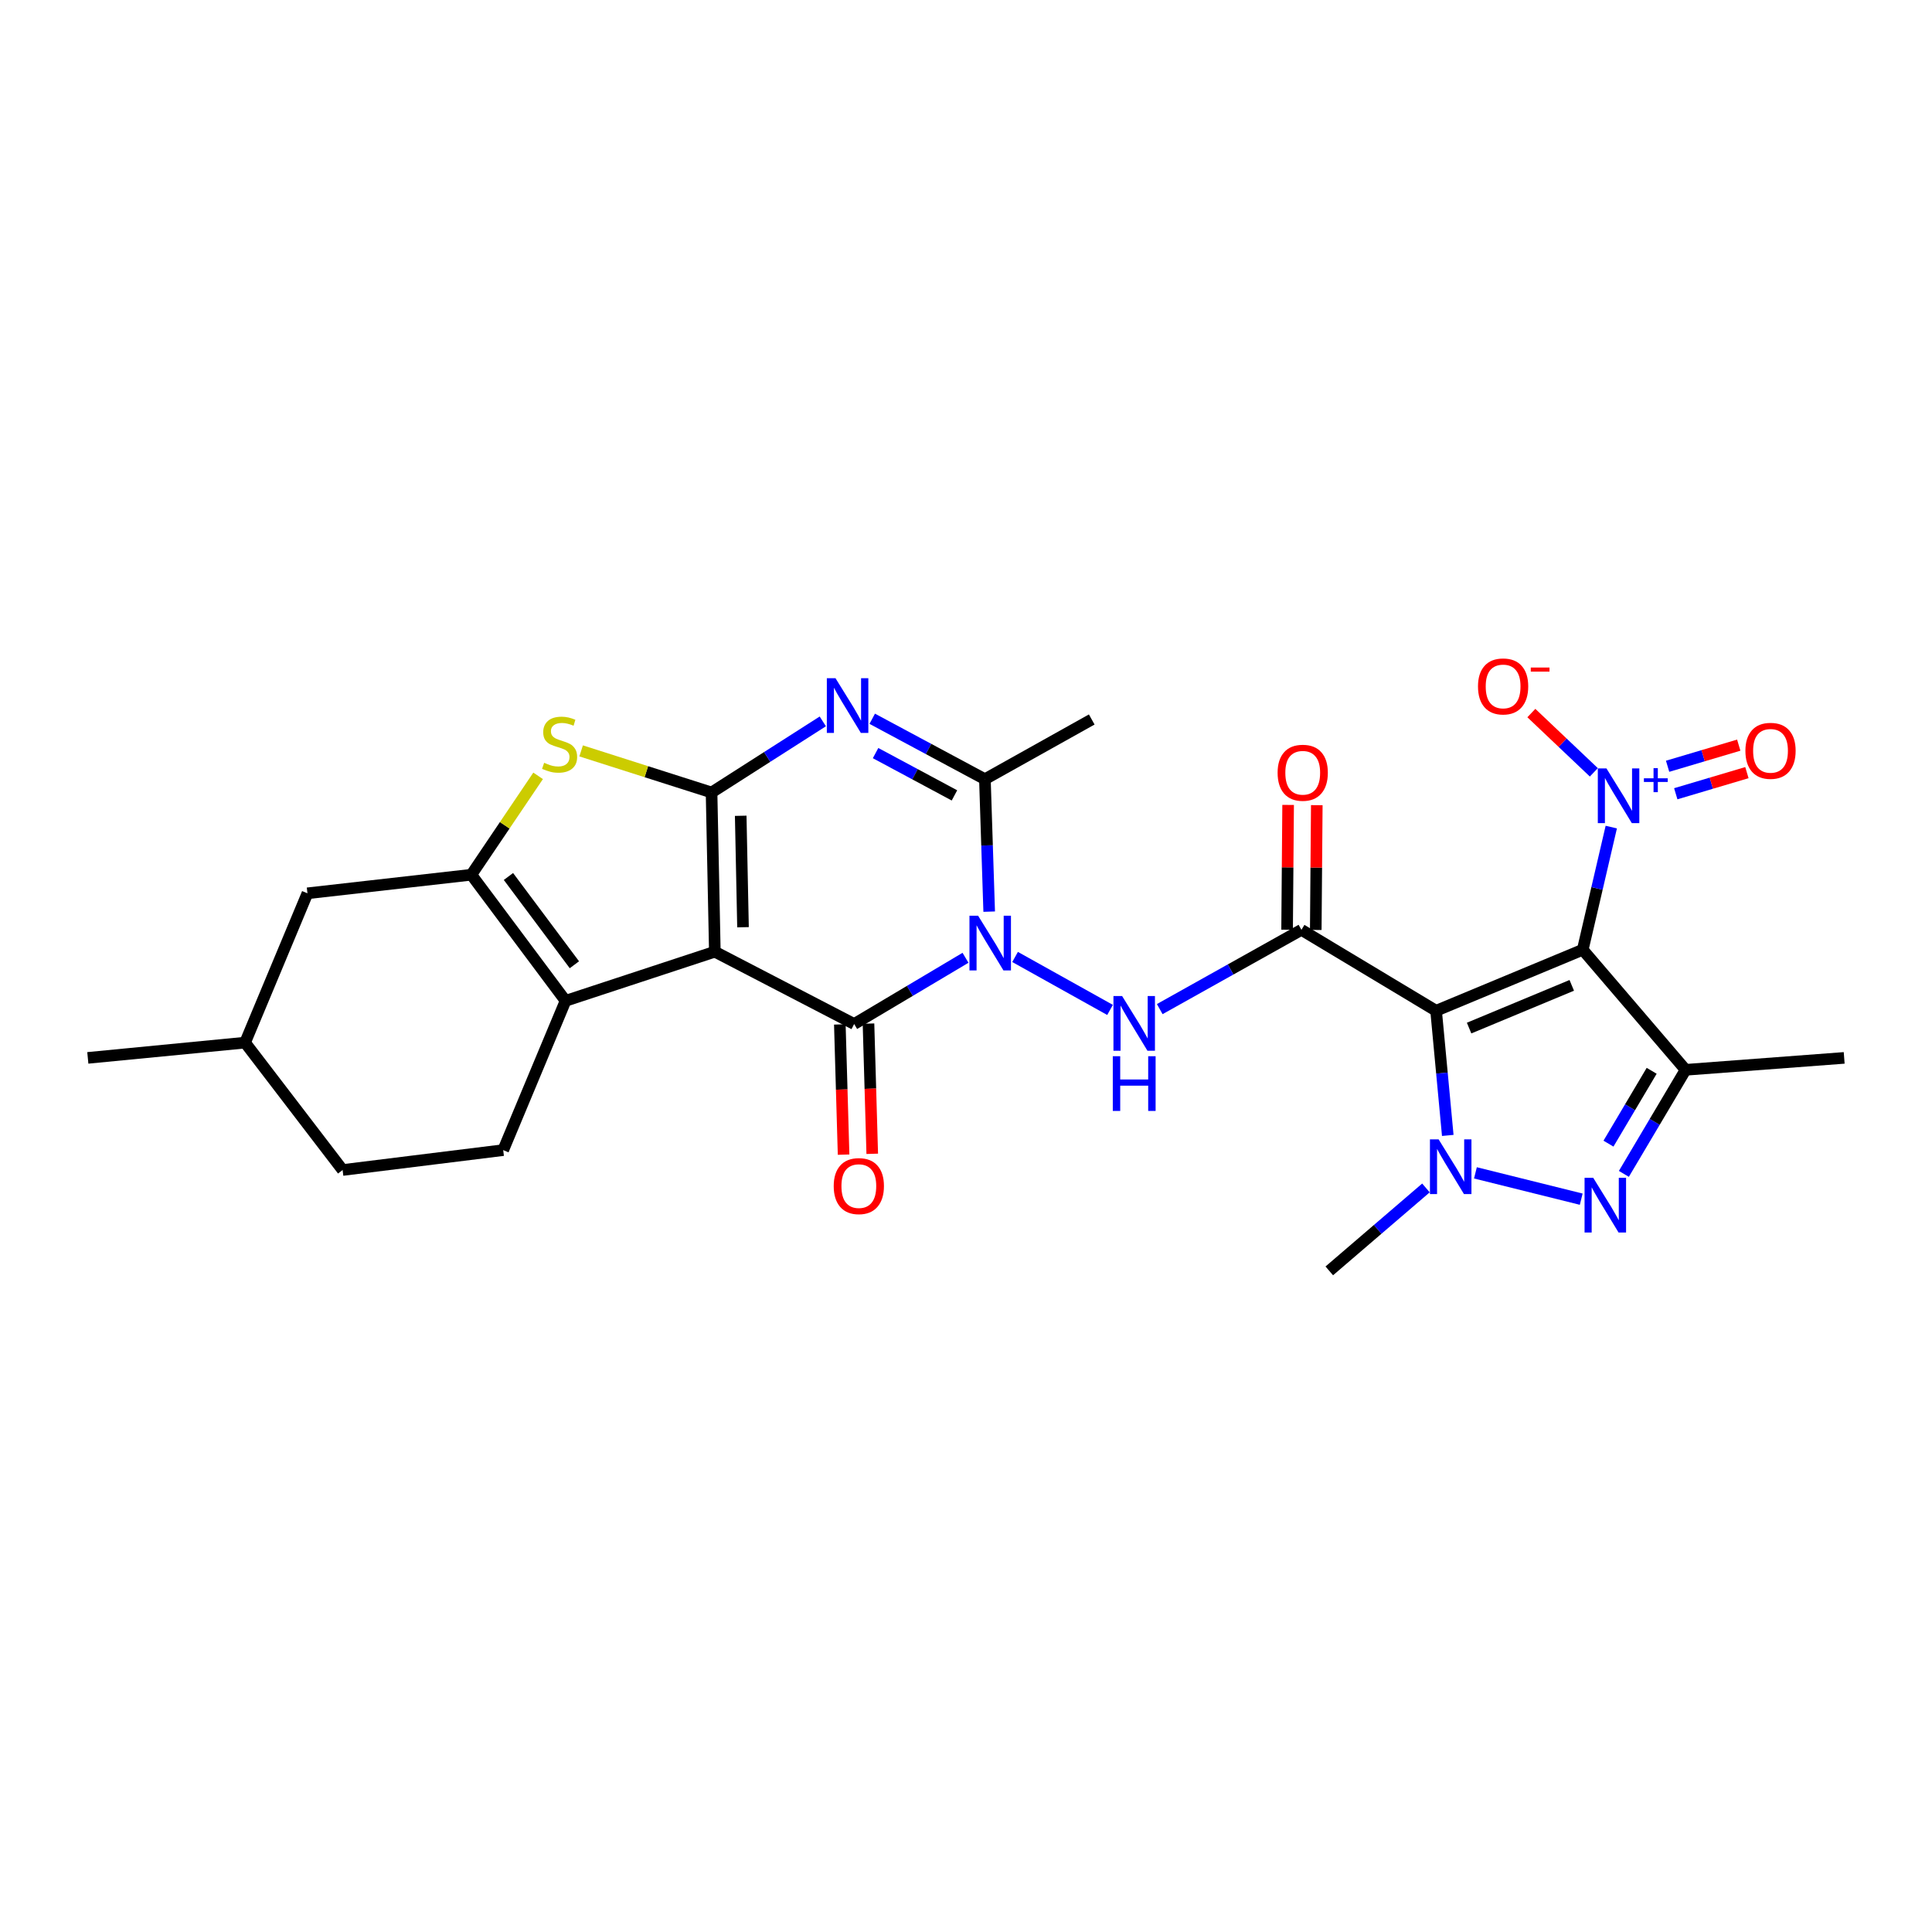 <?xml version='1.0' encoding='iso-8859-1'?>
<svg version='1.1' baseProfile='full'
              xmlns='http://www.w3.org/2000/svg'
                      xmlns:rdkit='http://www.rdkit.org/xml'
                      xmlns:xlink='http://www.w3.org/1999/xlink'
                  xml:space='preserve'
width='1000px' height='1000px' viewBox='0 0 1000 1000'>
<!-- END OF HEADER -->
<rect style='opacity:1.0;fill:#FFFFFF;stroke:none' width='1000' height='1000' x='0' y='0'> </rect>
<path class='bond-2' d='M 369.998,492.602 L 368.3,410.191' style='fill:none;fill-rule:evenodd;stroke:#000000;stroke-width:6px;stroke-linecap:butt;stroke-linejoin:miter;stroke-opacity:1' />
<path class='bond-2' d='M 384.579,479.935 L 383.39,422.247' style='fill:none;fill-rule:evenodd;stroke:#000000;stroke-width:6px;stroke-linecap:butt;stroke-linejoin:miter;stroke-opacity:1' />
<path class='bond-4' d='M 369.998,492.602 L 442.113,530.028' style='fill:none;fill-rule:evenodd;stroke:#000000;stroke-width:6px;stroke-linecap:butt;stroke-linejoin:miter;stroke-opacity:1' />
<path class='bond-10' d='M 369.998,492.602 L 292.73,518.025' style='fill:none;fill-rule:evenodd;stroke:#000000;stroke-width:6px;stroke-linecap:butt;stroke-linejoin:miter;stroke-opacity:1' />
<path class='bond-0' d='M 499.742,495.749 L 470.928,512.889' style='fill:none;fill-rule:evenodd;stroke:#0000FF;stroke-width:6px;stroke-linecap:butt;stroke-linejoin:miter;stroke-opacity:1' />
<path class='bond-0' d='M 470.928,512.889 L 442.113,530.028' style='fill:none;fill-rule:evenodd;stroke:#000000;stroke-width:6px;stroke-linecap:butt;stroke-linejoin:miter;stroke-opacity:1' />
<path class='bond-11' d='M 512.003,471.861 L 510.894,437.588' style='fill:none;fill-rule:evenodd;stroke:#0000FF;stroke-width:6px;stroke-linecap:butt;stroke-linejoin:miter;stroke-opacity:1' />
<path class='bond-11' d='M 510.894,437.588 L 509.785,403.315' style='fill:none;fill-rule:evenodd;stroke:#000000;stroke-width:6px;stroke-linecap:butt;stroke-linejoin:miter;stroke-opacity:1' />
<path class='bond-15' d='M 525.404,495.322 L 574.556,522.733' style='fill:none;fill-rule:evenodd;stroke:#0000FF;stroke-width:6px;stroke-linecap:butt;stroke-linejoin:miter;stroke-opacity:1' />
<path class='bond-1' d='M 743.319,523.169 L 673.619,481.284' style='fill:none;fill-rule:evenodd;stroke:#000000;stroke-width:6px;stroke-linecap:butt;stroke-linejoin:miter;stroke-opacity:1' />
<path class='bond-3' d='M 743.319,523.169 L 819.226,491.58' style='fill:none;fill-rule:evenodd;stroke:#000000;stroke-width:6px;stroke-linecap:butt;stroke-linejoin:miter;stroke-opacity:1' />
<path class='bond-3' d='M 760.406,532.131 L 813.541,510.018' style='fill:none;fill-rule:evenodd;stroke:#000000;stroke-width:6px;stroke-linecap:butt;stroke-linejoin:miter;stroke-opacity:1' />
<path class='bond-6' d='M 743.319,523.169 L 746.341,555.433' style='fill:none;fill-rule:evenodd;stroke:#000000;stroke-width:6px;stroke-linecap:butt;stroke-linejoin:miter;stroke-opacity:1' />
<path class='bond-6' d='M 746.341,555.433 L 749.362,587.696' style='fill:none;fill-rule:evenodd;stroke:#0000FF;stroke-width:6px;stroke-linecap:butt;stroke-linejoin:miter;stroke-opacity:1' />
<path class='bond-5' d='M 368.3,410.191 L 397.09,391.789' style='fill:none;fill-rule:evenodd;stroke:#000000;stroke-width:6px;stroke-linecap:butt;stroke-linejoin:miter;stroke-opacity:1' />
<path class='bond-5' d='M 397.09,391.789 L 425.88,373.388' style='fill:none;fill-rule:evenodd;stroke:#0000FF;stroke-width:6px;stroke-linecap:butt;stroke-linejoin:miter;stroke-opacity:1' />
<path class='bond-14' d='M 368.3,410.191 L 334.546,399.425' style='fill:none;fill-rule:evenodd;stroke:#000000;stroke-width:6px;stroke-linecap:butt;stroke-linejoin:miter;stroke-opacity:1' />
<path class='bond-14' d='M 334.546,399.425 L 300.791,388.659' style='fill:none;fill-rule:evenodd;stroke:#CCCC00;stroke-width:6px;stroke-linecap:butt;stroke-linejoin:miter;stroke-opacity:1' />
<path class='bond-9' d='M 819.226,491.58 L 872.455,553.737' style='fill:none;fill-rule:evenodd;stroke:#000000;stroke-width:6px;stroke-linecap:butt;stroke-linejoin:miter;stroke-opacity:1' />
<path class='bond-13' d='M 819.226,491.58 L 826.611,459.841' style='fill:none;fill-rule:evenodd;stroke:#000000;stroke-width:6px;stroke-linecap:butt;stroke-linejoin:miter;stroke-opacity:1' />
<path class='bond-13' d='M 826.611,459.841 L 833.996,428.102' style='fill:none;fill-rule:evenodd;stroke:#0000FF;stroke-width:6px;stroke-linecap:butt;stroke-linejoin:miter;stroke-opacity:1' />
<path class='bond-17' d='M 434.697,530.242 L 435.668,563.94' style='fill:none;fill-rule:evenodd;stroke:#000000;stroke-width:6px;stroke-linecap:butt;stroke-linejoin:miter;stroke-opacity:1' />
<path class='bond-17' d='M 435.668,563.94 L 436.639,597.639' style='fill:none;fill-rule:evenodd;stroke:#FF0000;stroke-width:6px;stroke-linecap:butt;stroke-linejoin:miter;stroke-opacity:1' />
<path class='bond-17' d='M 449.529,529.814 L 450.501,563.513' style='fill:none;fill-rule:evenodd;stroke:#000000;stroke-width:6px;stroke-linecap:butt;stroke-linejoin:miter;stroke-opacity:1' />
<path class='bond-17' d='M 450.501,563.513 L 451.472,597.211' style='fill:none;fill-rule:evenodd;stroke:#FF0000;stroke-width:6px;stroke-linecap:butt;stroke-linejoin:miter;stroke-opacity:1' />
<path class='bond-29' d='M 451.465,372.031 L 480.625,387.673' style='fill:none;fill-rule:evenodd;stroke:#0000FF;stroke-width:6px;stroke-linecap:butt;stroke-linejoin:miter;stroke-opacity:1' />
<path class='bond-29' d='M 480.625,387.673 L 509.785,403.315' style='fill:none;fill-rule:evenodd;stroke:#000000;stroke-width:6px;stroke-linecap:butt;stroke-linejoin:miter;stroke-opacity:1' />
<path class='bond-29' d='M 453.199,389.8 L 473.611,400.749' style='fill:none;fill-rule:evenodd;stroke:#0000FF;stroke-width:6px;stroke-linecap:butt;stroke-linejoin:miter;stroke-opacity:1' />
<path class='bond-29' d='M 473.611,400.749 L 494.023,411.699' style='fill:none;fill-rule:evenodd;stroke:#000000;stroke-width:6px;stroke-linecap:butt;stroke-linejoin:miter;stroke-opacity:1' />
<path class='bond-8' d='M 763.68,607.067 L 818.436,620.689' style='fill:none;fill-rule:evenodd;stroke:#0000FF;stroke-width:6px;stroke-linecap:butt;stroke-linejoin:miter;stroke-opacity:1' />
<path class='bond-22' d='M 738.068,614.875 L 713.053,636.34' style='fill:none;fill-rule:evenodd;stroke:#0000FF;stroke-width:6px;stroke-linecap:butt;stroke-linejoin:miter;stroke-opacity:1' />
<path class='bond-22' d='M 713.053,636.34 L 688.037,657.804' style='fill:none;fill-rule:evenodd;stroke:#000000;stroke-width:6px;stroke-linecap:butt;stroke-linejoin:miter;stroke-opacity:1' />
<path class='bond-7' d='M 673.619,481.284 L 636.95,501.797' style='fill:none;fill-rule:evenodd;stroke:#000000;stroke-width:6px;stroke-linecap:butt;stroke-linejoin:miter;stroke-opacity:1' />
<path class='bond-7' d='M 636.95,501.797 L 600.281,522.311' style='fill:none;fill-rule:evenodd;stroke:#0000FF;stroke-width:6px;stroke-linecap:butt;stroke-linejoin:miter;stroke-opacity:1' />
<path class='bond-19' d='M 681.038,481.344 L 681.303,449.047' style='fill:none;fill-rule:evenodd;stroke:#000000;stroke-width:6px;stroke-linecap:butt;stroke-linejoin:miter;stroke-opacity:1' />
<path class='bond-19' d='M 681.303,449.047 L 681.568,416.75' style='fill:none;fill-rule:evenodd;stroke:#FF0000;stroke-width:6px;stroke-linecap:butt;stroke-linejoin:miter;stroke-opacity:1' />
<path class='bond-19' d='M 666.2,481.223 L 666.465,448.925' style='fill:none;fill-rule:evenodd;stroke:#000000;stroke-width:6px;stroke-linecap:butt;stroke-linejoin:miter;stroke-opacity:1' />
<path class='bond-19' d='M 666.465,448.925 L 666.73,416.628' style='fill:none;fill-rule:evenodd;stroke:#FF0000;stroke-width:6px;stroke-linecap:butt;stroke-linejoin:miter;stroke-opacity:1' />
<path class='bond-31' d='M 840.513,607.595 L 856.484,580.666' style='fill:none;fill-rule:evenodd;stroke:#0000FF;stroke-width:6px;stroke-linecap:butt;stroke-linejoin:miter;stroke-opacity:1' />
<path class='bond-31' d='M 856.484,580.666 L 872.455,553.737' style='fill:none;fill-rule:evenodd;stroke:#000000;stroke-width:6px;stroke-linecap:butt;stroke-linejoin:miter;stroke-opacity:1' />
<path class='bond-31' d='M 832.542,591.947 L 843.722,573.097' style='fill:none;fill-rule:evenodd;stroke:#0000FF;stroke-width:6px;stroke-linecap:butt;stroke-linejoin:miter;stroke-opacity:1' />
<path class='bond-31' d='M 843.722,573.097 L 854.901,554.246' style='fill:none;fill-rule:evenodd;stroke:#000000;stroke-width:6px;stroke-linecap:butt;stroke-linejoin:miter;stroke-opacity:1' />
<path class='bond-23' d='M 872.455,553.737 L 954.545,547.562' style='fill:none;fill-rule:evenodd;stroke:#000000;stroke-width:6px;stroke-linecap:butt;stroke-linejoin:miter;stroke-opacity:1' />
<path class='bond-12' d='M 292.73,518.025 L 243.969,452.761' style='fill:none;fill-rule:evenodd;stroke:#000000;stroke-width:6px;stroke-linecap:butt;stroke-linejoin:miter;stroke-opacity:1' />
<path class='bond-12' d='M 297.303,499.354 L 263.171,453.669' style='fill:none;fill-rule:evenodd;stroke:#000000;stroke-width:6px;stroke-linecap:butt;stroke-linejoin:miter;stroke-opacity:1' />
<path class='bond-16' d='M 292.73,518.025 L 260.457,595.301' style='fill:none;fill-rule:evenodd;stroke:#000000;stroke-width:6px;stroke-linecap:butt;stroke-linejoin:miter;stroke-opacity:1' />
<path class='bond-25' d='M 509.785,403.315 L 565.083,372.402' style='fill:none;fill-rule:evenodd;stroke:#000000;stroke-width:6px;stroke-linecap:butt;stroke-linejoin:miter;stroke-opacity:1' />
<path class='bond-20' d='M 243.969,452.761 L 159.134,462.373' style='fill:none;fill-rule:evenodd;stroke:#000000;stroke-width:6px;stroke-linecap:butt;stroke-linejoin:miter;stroke-opacity:1' />
<path class='bond-28' d='M 243.969,452.761 L 261.248,427.169' style='fill:none;fill-rule:evenodd;stroke:#000000;stroke-width:6px;stroke-linecap:butt;stroke-linejoin:miter;stroke-opacity:1' />
<path class='bond-28' d='M 261.248,427.169 L 278.527,401.577' style='fill:none;fill-rule:evenodd;stroke:#CCCC00;stroke-width:6px;stroke-linecap:butt;stroke-linejoin:miter;stroke-opacity:1' />
<path class='bond-18' d='M 824.967,399.756 L 808.797,384.418' style='fill:none;fill-rule:evenodd;stroke:#0000FF;stroke-width:6px;stroke-linecap:butt;stroke-linejoin:miter;stroke-opacity:1' />
<path class='bond-18' d='M 808.797,384.418 L 792.626,369.08' style='fill:none;fill-rule:evenodd;stroke:#FF0000;stroke-width:6px;stroke-linecap:butt;stroke-linejoin:miter;stroke-opacity:1' />
<path class='bond-21' d='M 867.374,410.845 L 885.785,405.378' style='fill:none;fill-rule:evenodd;stroke:#0000FF;stroke-width:6px;stroke-linecap:butt;stroke-linejoin:miter;stroke-opacity:1' />
<path class='bond-21' d='M 885.785,405.378 L 904.196,399.911' style='fill:none;fill-rule:evenodd;stroke:#FF0000;stroke-width:6px;stroke-linecap:butt;stroke-linejoin:miter;stroke-opacity:1' />
<path class='bond-21' d='M 863.15,396.62 L 881.562,391.153' style='fill:none;fill-rule:evenodd;stroke:#0000FF;stroke-width:6px;stroke-linecap:butt;stroke-linejoin:miter;stroke-opacity:1' />
<path class='bond-21' d='M 881.562,391.153 L 899.973,385.687' style='fill:none;fill-rule:evenodd;stroke:#FF0000;stroke-width:6px;stroke-linecap:butt;stroke-linejoin:miter;stroke-opacity:1' />
<path class='bond-24' d='M 260.457,595.301 L 177.336,605.598' style='fill:none;fill-rule:evenodd;stroke:#000000;stroke-width:6px;stroke-linecap:butt;stroke-linejoin:miter;stroke-opacity:1' />
<path class='bond-30' d='M 159.134,462.373 L 126.852,539.665' style='fill:none;fill-rule:evenodd;stroke:#000000;stroke-width:6px;stroke-linecap:butt;stroke-linejoin:miter;stroke-opacity:1' />
<path class='bond-26' d='M 177.336,605.598 L 126.852,539.665' style='fill:none;fill-rule:evenodd;stroke:#000000;stroke-width:6px;stroke-linecap:butt;stroke-linejoin:miter;stroke-opacity:1' />
<path class='bond-27' d='M 126.852,539.665 L 45.455,547.562' style='fill:none;fill-rule:evenodd;stroke:#000000;stroke-width:6px;stroke-linecap:butt;stroke-linejoin:miter;stroke-opacity:1' />
<path  class='atom-1' d='M 506.27 473.982
L 515.55 488.982
Q 516.47 490.462, 517.95 493.142
Q 519.43 495.822, 519.51 495.982
L 519.51 473.982
L 523.27 473.982
L 523.27 502.302
L 519.39 502.302
L 509.43 485.902
Q 508.27 483.982, 507.03 481.782
Q 505.83 479.582, 505.47 478.902
L 505.47 502.302
L 501.79 502.302
L 501.79 473.982
L 506.27 473.982
' fill='#0000FF'/>
<path  class='atom-6' d='M 432.449 351.029
L 441.729 366.029
Q 442.649 367.509, 444.129 370.189
Q 445.609 372.869, 445.689 373.029
L 445.689 351.029
L 449.449 351.029
L 449.449 379.349
L 445.569 379.349
L 435.609 362.949
Q 434.449 361.029, 433.209 358.829
Q 432.009 356.629, 431.649 355.949
L 431.649 379.349
L 427.969 379.349
L 427.969 351.029
L 432.449 351.029
' fill='#0000FF'/>
<path  class='atom-7' d='M 744.618 589.723
L 753.898 604.723
Q 754.818 606.203, 756.298 608.883
Q 757.778 611.563, 757.858 611.723
L 757.858 589.723
L 761.618 589.723
L 761.618 618.043
L 757.738 618.043
L 747.778 601.643
Q 746.618 599.723, 745.378 597.523
Q 744.178 595.323, 743.818 594.643
L 743.818 618.043
L 740.138 618.043
L 740.138 589.723
L 744.618 589.723
' fill='#0000FF'/>
<path  class='atom-9' d='M 824.648 609.631
L 833.928 624.631
Q 834.848 626.111, 836.328 628.791
Q 837.808 631.471, 837.888 631.631
L 837.888 609.631
L 841.648 609.631
L 841.648 637.951
L 837.768 637.951
L 827.808 621.551
Q 826.648 619.631, 825.408 617.431
Q 824.208 615.231, 823.848 614.551
L 823.848 637.951
L 820.168 637.951
L 820.168 609.631
L 824.648 609.631
' fill='#0000FF'/>
<path  class='atom-14' d='M 831.506 397.737
L 840.786 412.737
Q 841.706 414.217, 843.186 416.897
Q 844.666 419.577, 844.746 419.737
L 844.746 397.737
L 848.506 397.737
L 848.506 426.057
L 844.626 426.057
L 834.666 409.657
Q 833.506 407.737, 832.266 405.537
Q 831.066 403.337, 830.706 402.657
L 830.706 426.057
L 827.026 426.057
L 827.026 397.737
L 831.506 397.737
' fill='#0000FF'/>
<path  class='atom-14' d='M 850.882 402.842
L 855.872 402.842
L 855.872 397.588
L 858.089 397.588
L 858.089 402.842
L 863.211 402.842
L 863.211 404.743
L 858.089 404.743
L 858.089 410.023
L 855.872 410.023
L 855.872 404.743
L 850.882 404.743
L 850.882 402.842
' fill='#0000FF'/>
<path  class='atom-15' d='M 281.647 394.825
Q 281.967 394.945, 283.287 395.505
Q 284.607 396.065, 286.047 396.425
Q 287.527 396.745, 288.967 396.745
Q 291.647 396.745, 293.207 395.465
Q 294.767 394.145, 294.767 391.865
Q 294.767 390.305, 293.967 389.345
Q 293.207 388.385, 292.007 387.865
Q 290.807 387.345, 288.807 386.745
Q 286.287 385.985, 284.767 385.265
Q 283.287 384.545, 282.207 383.025
Q 281.167 381.505, 281.167 378.945
Q 281.167 375.385, 283.567 373.185
Q 286.007 370.985, 290.807 370.985
Q 294.087 370.985, 297.807 372.545
L 296.887 375.625
Q 293.487 374.225, 290.927 374.225
Q 288.167 374.225, 286.647 375.385
Q 285.127 376.505, 285.167 378.465
Q 285.167 379.985, 285.927 380.905
Q 286.727 381.825, 287.847 382.345
Q 289.007 382.865, 290.927 383.465
Q 293.487 384.265, 295.007 385.065
Q 296.527 385.865, 297.607 387.505
Q 298.727 389.105, 298.727 391.865
Q 298.727 395.785, 296.087 397.905
Q 293.487 399.985, 289.127 399.985
Q 286.607 399.985, 284.687 399.425
Q 282.807 398.905, 280.567 397.985
L 281.647 394.825
' fill='#CCCC00'/>
<path  class='atom-16' d='M 580.801 515.547
L 590.081 530.547
Q 591.001 532.027, 592.481 534.707
Q 593.961 537.387, 594.041 537.547
L 594.041 515.547
L 597.801 515.547
L 597.801 543.867
L 593.921 543.867
L 583.961 527.467
Q 582.801 525.547, 581.561 523.347
Q 580.361 521.147, 580.001 520.467
L 580.001 543.867
L 576.321 543.867
L 576.321 515.547
L 580.801 515.547
' fill='#0000FF'/>
<path  class='atom-16' d='M 575.981 546.699
L 579.821 546.699
L 579.821 558.739
L 594.301 558.739
L 594.301 546.699
L 598.141 546.699
L 598.141 575.019
L 594.301 575.019
L 594.301 561.939
L 579.821 561.939
L 579.821 575.019
L 575.981 575.019
L 575.981 546.699
' fill='#0000FF'/>
<path  class='atom-18' d='M 431.529 613.921
Q 431.529 607.121, 434.889 603.321
Q 438.249 599.521, 444.529 599.521
Q 450.809 599.521, 454.169 603.321
Q 457.529 607.121, 457.529 613.921
Q 457.529 620.801, 454.129 624.721
Q 450.729 628.601, 444.529 628.601
Q 438.289 628.601, 434.889 624.721
Q 431.529 620.841, 431.529 613.921
M 444.529 625.401
Q 448.849 625.401, 451.169 622.521
Q 453.529 619.601, 453.529 613.921
Q 453.529 608.361, 451.169 605.561
Q 448.849 602.721, 444.529 602.721
Q 440.209 602.721, 437.849 605.521
Q 435.529 608.321, 435.529 613.921
Q 435.529 619.641, 437.849 622.521
Q 440.209 625.401, 444.529 625.401
' fill='#FF0000'/>
<path  class='atom-19' d='M 765.008 355.294
Q 765.008 348.494, 768.368 344.694
Q 771.728 340.894, 778.008 340.894
Q 784.288 340.894, 787.648 344.694
Q 791.008 348.494, 791.008 355.294
Q 791.008 362.174, 787.608 366.094
Q 784.208 369.974, 778.008 369.974
Q 771.768 369.974, 768.368 366.094
Q 765.008 362.214, 765.008 355.294
M 778.008 366.774
Q 782.328 366.774, 784.648 363.894
Q 787.008 360.974, 787.008 355.294
Q 787.008 349.734, 784.648 346.934
Q 782.328 344.094, 778.008 344.094
Q 773.688 344.094, 771.328 346.894
Q 769.008 349.694, 769.008 355.294
Q 769.008 361.014, 771.328 363.894
Q 773.688 366.774, 778.008 366.774
' fill='#FF0000'/>
<path  class='atom-19' d='M 792.328 345.516
L 802.017 345.516
L 802.017 347.628
L 792.328 347.628
L 792.328 345.516
' fill='#FF0000'/>
<path  class='atom-20' d='M 661.287 399.974
Q 661.287 393.174, 664.647 389.374
Q 668.007 385.574, 674.287 385.574
Q 680.567 385.574, 683.927 389.374
Q 687.287 393.174, 687.287 399.974
Q 687.287 406.854, 683.887 410.774
Q 680.487 414.654, 674.287 414.654
Q 668.047 414.654, 664.647 410.774
Q 661.287 406.894, 661.287 399.974
M 674.287 411.454
Q 678.607 411.454, 680.927 408.574
Q 683.287 405.654, 683.287 399.974
Q 683.287 394.414, 680.927 391.614
Q 678.607 388.774, 674.287 388.774
Q 669.967 388.774, 667.607 391.574
Q 665.287 394.374, 665.287 399.974
Q 665.287 405.694, 667.607 408.574
Q 669.967 411.454, 674.287 411.454
' fill='#FF0000'/>
<path  class='atom-22' d='M 903.419 388.623
Q 903.419 381.823, 906.779 378.023
Q 910.139 374.223, 916.419 374.223
Q 922.699 374.223, 926.059 378.023
Q 929.419 381.823, 929.419 388.623
Q 929.419 395.503, 926.019 399.423
Q 922.619 403.303, 916.419 403.303
Q 910.179 403.303, 906.779 399.423
Q 903.419 395.543, 903.419 388.623
M 916.419 400.103
Q 920.739 400.103, 923.059 397.223
Q 925.419 394.303, 925.419 388.623
Q 925.419 383.063, 923.059 380.263
Q 920.739 377.423, 916.419 377.423
Q 912.099 377.423, 909.739 380.223
Q 907.419 383.023, 907.419 388.623
Q 907.419 394.343, 909.739 397.223
Q 912.099 400.103, 916.419 400.103
' fill='#FF0000'/>
</svg>
